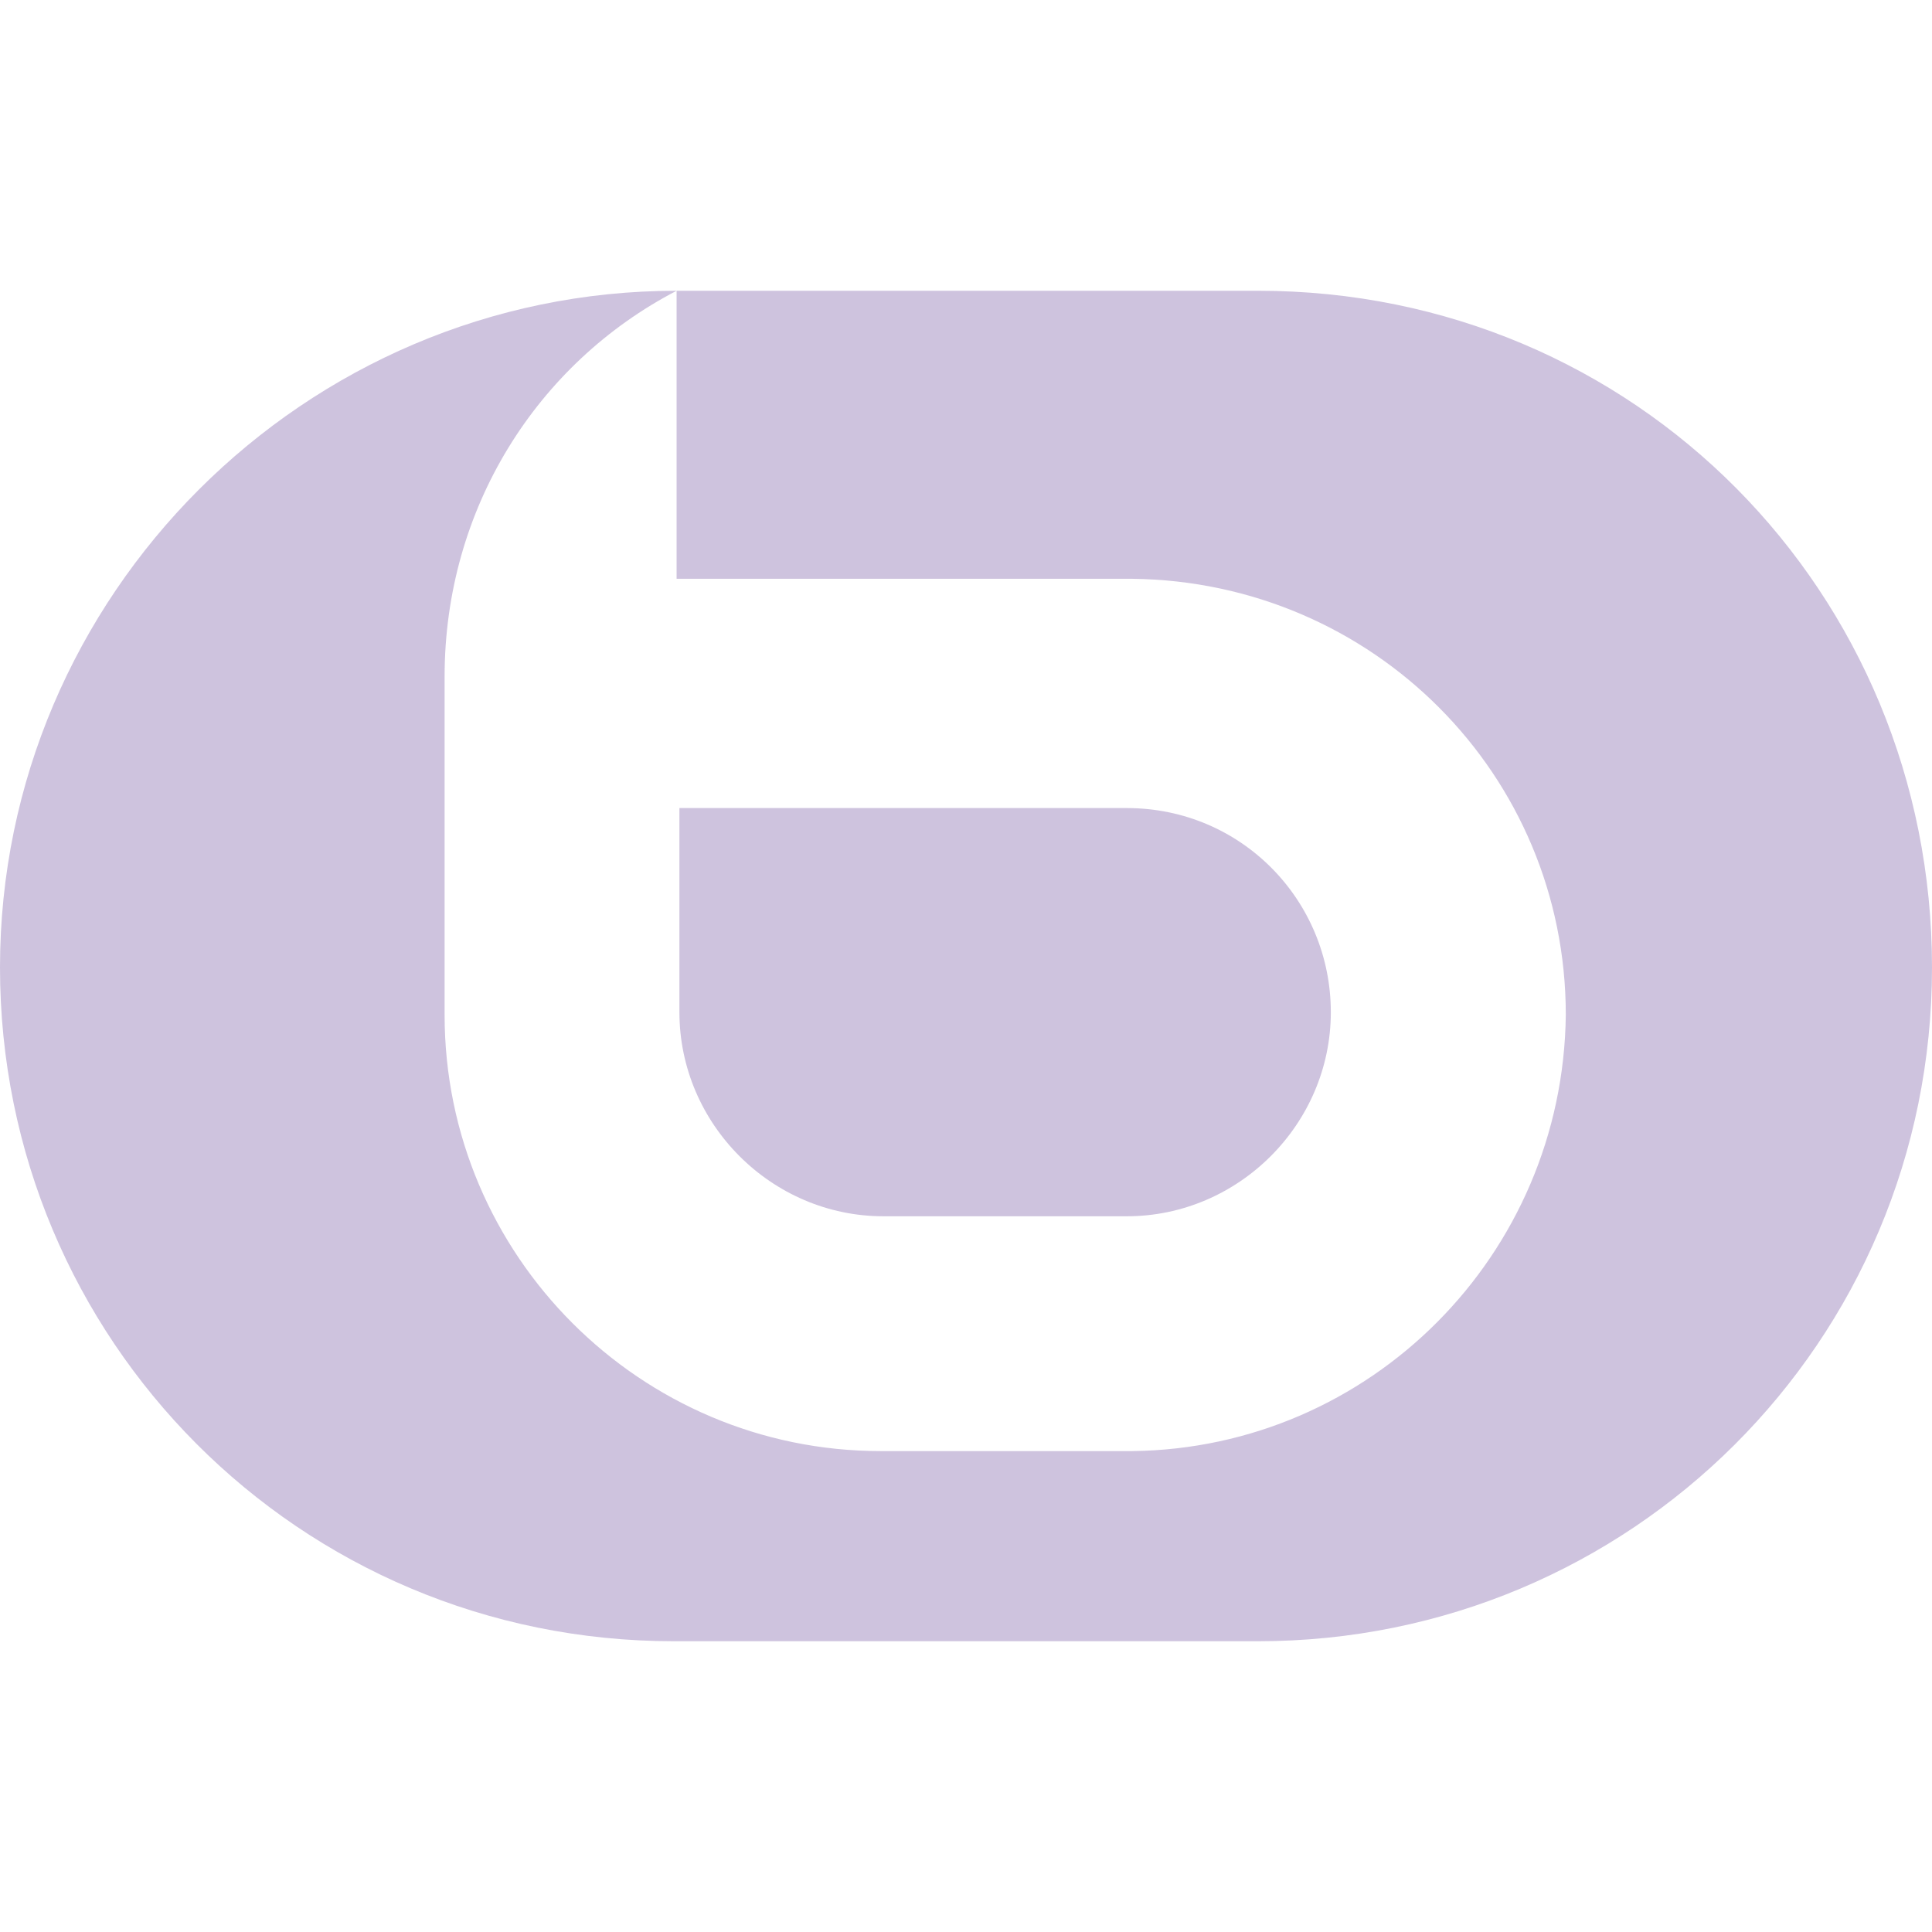 <svg role="img" width="32px" height="32px" viewBox="0 0 24 24" xmlns="http://www.w3.org/2000/svg"><title>boulanger</title><path fill="#cec3de" d="M8.405 3.612v3.578h5.662c2.987.035 5.384 2.431 5.384 5.418-.035 2.987-2.431 5.383-5.384 5.418h-3.126c-2.987 0-5.418-2.431-5.418-5.418V8.405c0-2.084 1.146-3.89 2.882-4.793zC3.786 3.612 0 7.397 0 12.017c0 4.619 3.716 8.371 8.37 8.371h7.259C20.249 20.388 24 16.671 24 12.017c0-4.654-3.682-8.405-8.37-8.405zm.035 6.426v2.536c0 1.389 1.146 2.535 2.535 2.535h3.022c1.389 0 2.535-1.146 2.535-2.535 0-1.389-1.111-2.536-2.535-2.536z"/></svg>